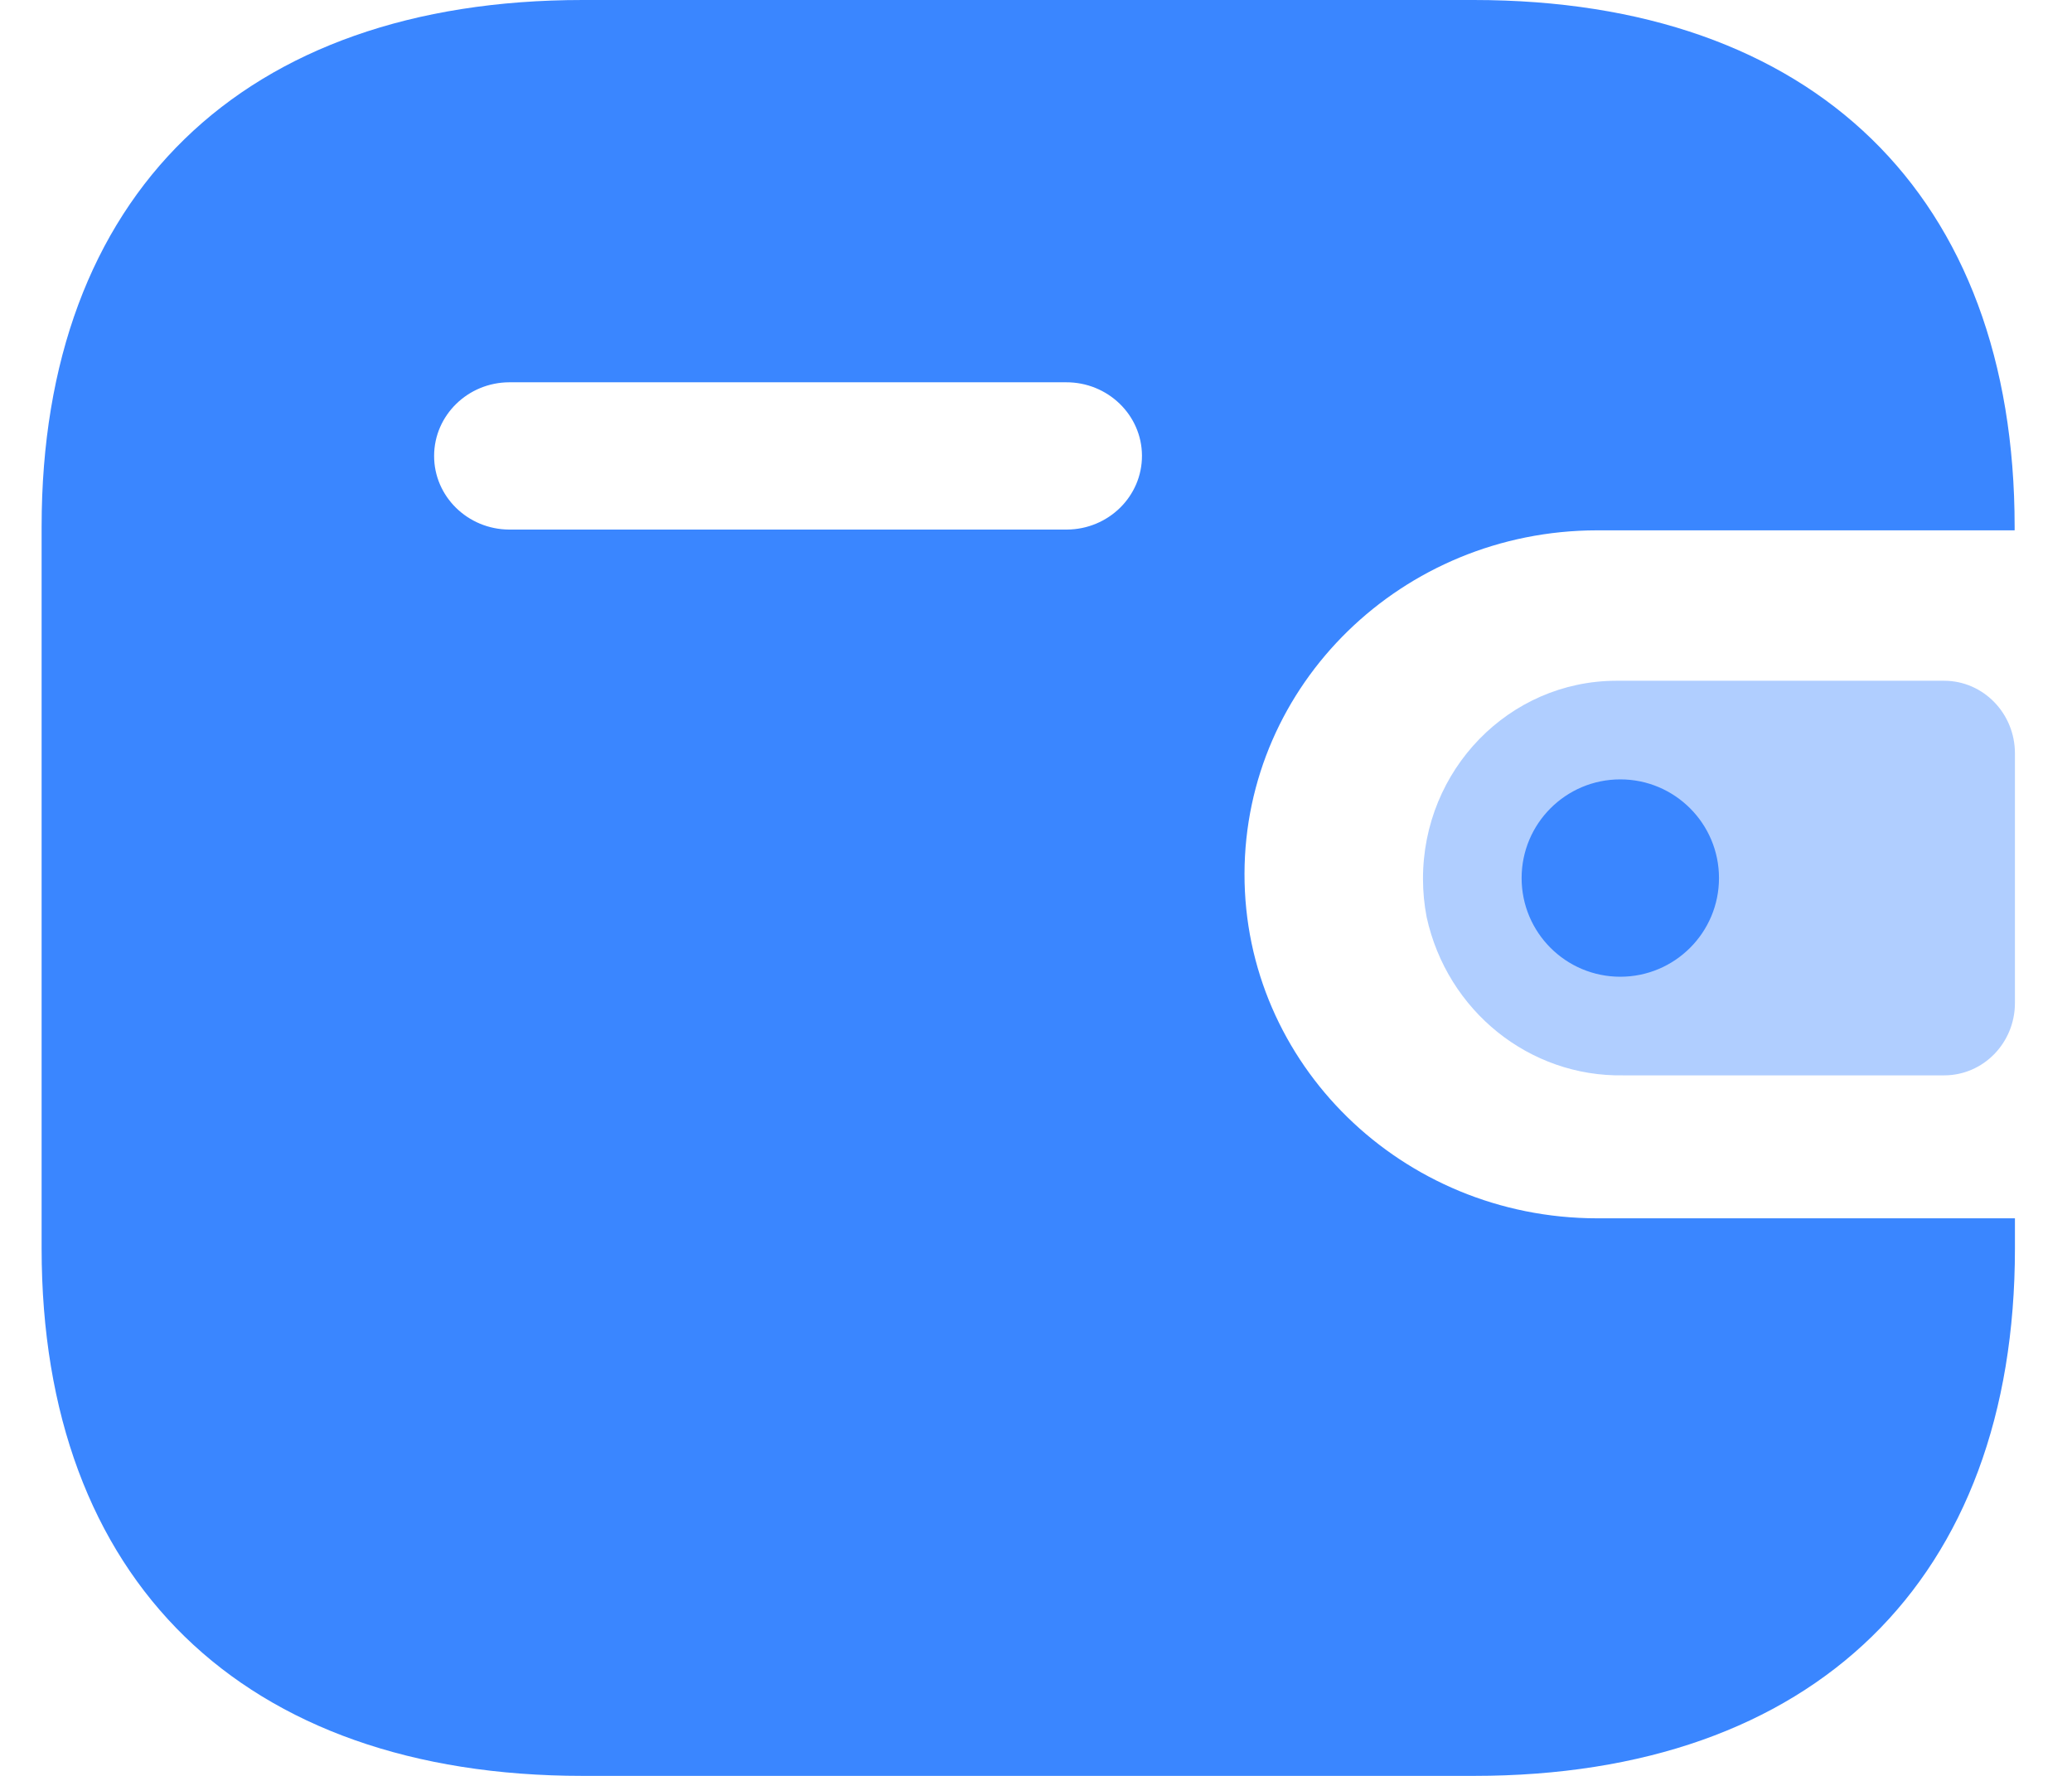 <svg width="35" height="30" viewBox="0 0 35 30" fill="none" xmlns="http://www.w3.org/2000/svg">
<path d="M24.893 0C30.637 0 34.031 3.298 34.031 8.896V8.959H26.973C23.688 8.964 21.028 11.559 21.022 14.761C21.017 17.971 23.681 20.576 26.973 20.581H34.036V21.091C34.036 26.689 30.642 30 24.899 30H9.842C4.097 30 0.703 26.689 0.703 21.091V8.896C0.703 3.298 4.097 0 9.842 0H24.893ZM18.008 6.458H8.602C7.903 6.461 7.336 7.014 7.333 7.698C7.33 8.384 7.899 8.943 8.602 8.946H18.02C18.724 8.943 19.293 8.384 19.29 7.696C19.287 7.01 18.712 6.455 18.008 6.458Z" fill="#3A86FF"/>
<path opacity="0.4" d="M24.099 15.494C24.447 17.079 25.837 18.195 27.424 18.166H32.841C33.501 18.166 34.036 17.619 34.036 16.943V12.724C34.035 12.05 33.501 11.501 32.841 11.5H27.297C25.492 11.506 24.034 13.004 24.037 14.85C24.037 15.066 24.058 15.282 24.099 15.494Z" fill="#3A86FF"/>
<path d="M27.37 16.5C28.29 16.5 29.037 15.754 29.037 14.833C29.037 13.913 28.29 13.166 27.37 13.166C26.449 13.166 25.703 13.913 25.703 14.833C25.703 15.754 26.449 16.5 27.37 16.5Z" fill="#3A86FF"/>
</svg>
